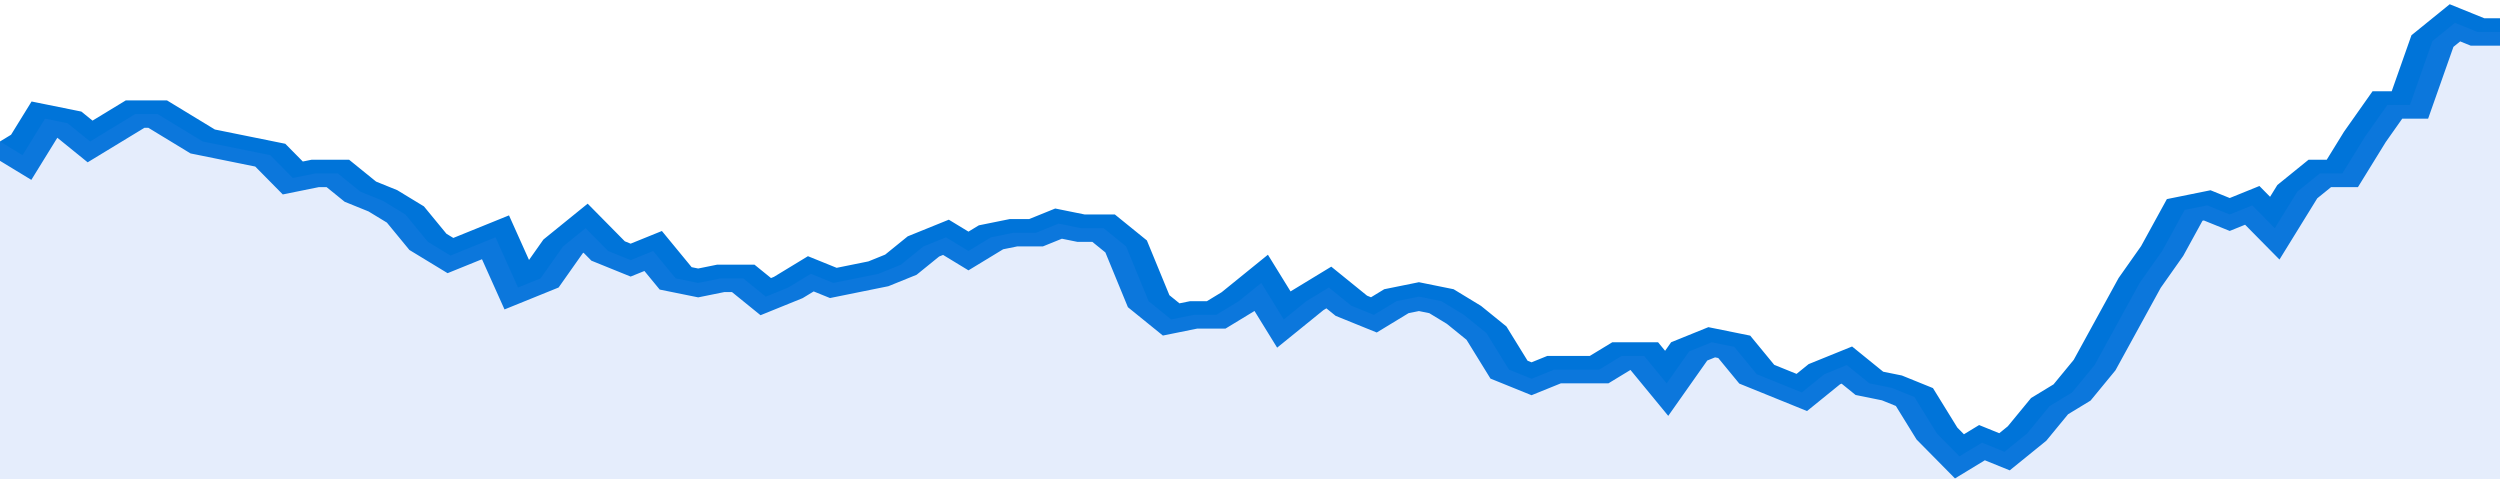 <svg xmlns="http://www.w3.org/2000/svg" viewBox="0 0 333 105" width="120" height="23" preserveAspectRatio="none">
				 <polyline fill="none" stroke="#0074d9" stroke-width="6" points="0, 31 3, 34 6, 26 9, 27 12, 31 15, 28 18, 25 21, 25 24, 28 27, 31 30, 32 33, 33 36, 34 39, 39 42, 38 45, 38 48, 42 51, 44 54, 47 57, 53 60, 56 63, 54 66, 52 69, 63 72, 61 75, 54 78, 50 81, 55 84, 57 87, 55 90, 61 93, 62 96, 61 99, 61 102, 65 105, 63 108, 60 111, 62 114, 61 117, 60 120, 58 123, 54 126, 52 129, 55 132, 52 135, 51 138, 51 141, 49 144, 50 147, 50 150, 54 153, 66 156, 70 159, 69 162, 69 165, 66 168, 62 171, 70 174, 66 177, 63 180, 67 183, 69 186, 66 189, 65 192, 66 195, 69 198, 73 201, 81 204, 83 207, 81 210, 81 213, 81 216, 78 219, 78 222, 84 225, 77 228, 75 231, 76 234, 82 237, 84 240, 86 243, 82 246, 80 249, 84 252, 85 255, 87 258, 95 261, 100 264, 97 267, 99 270, 95 273, 89 276, 86 279, 80 282, 71 285, 62 288, 55 291, 46 294, 45 297, 47 300, 45 303, 50 306, 42 309, 38 312, 38 315, 30 318, 23 321, 23 324, 9 327, 5 330, 7 333, 7 333, 7 "> </polyline>
				 <polygon fill="#5085ec" opacity="0.15" points="0, 105 0, 31 3, 34 6, 26 9, 27 12, 31 15, 28 18, 25 21, 25 24, 28 27, 31 30, 32 33, 33 36, 34 39, 39 42, 38 45, 38 48, 42 51, 44 54, 47 57, 53 60, 56 63, 54 66, 52 69, 63 72, 61 75, 54 78, 50 81, 55 84, 57 87, 55 90, 61 93, 62 96, 61 99, 61 102, 65 105, 63 108, 60 111, 62 114, 61 117, 60 120, 58 123, 54 126, 52 129, 55 132, 52 135, 51 138, 51 141, 49 144, 50 147, 50 150, 54 153, 66 156, 70 159, 69 162, 69 165, 66 168, 62 171, 70 174, 66 177, 63 180, 67 183, 69 186, 66 189, 65 192, 66 195, 69 198, 73 201, 81 204, 83 207, 81 210, 81 213, 81 216, 78 219, 78 222, 84 225, 77 228, 75 231, 76 234, 82 237, 84 240, 86 243, 82 246, 80 249, 84 252, 85 255, 87 258, 95 261, 100 264, 97 267, 99 270, 95 273, 89 276, 86 279, 80 282, 71 285, 62 288, 55 291, 46 294, 45 297, 47 300, 45 303, 50 306, 42 309, 38 312, 38 315, 30 318, 23 321, 23 324, 9 327, 5 330, 7 333, 7 333, 105 "></polygon>
			</svg>